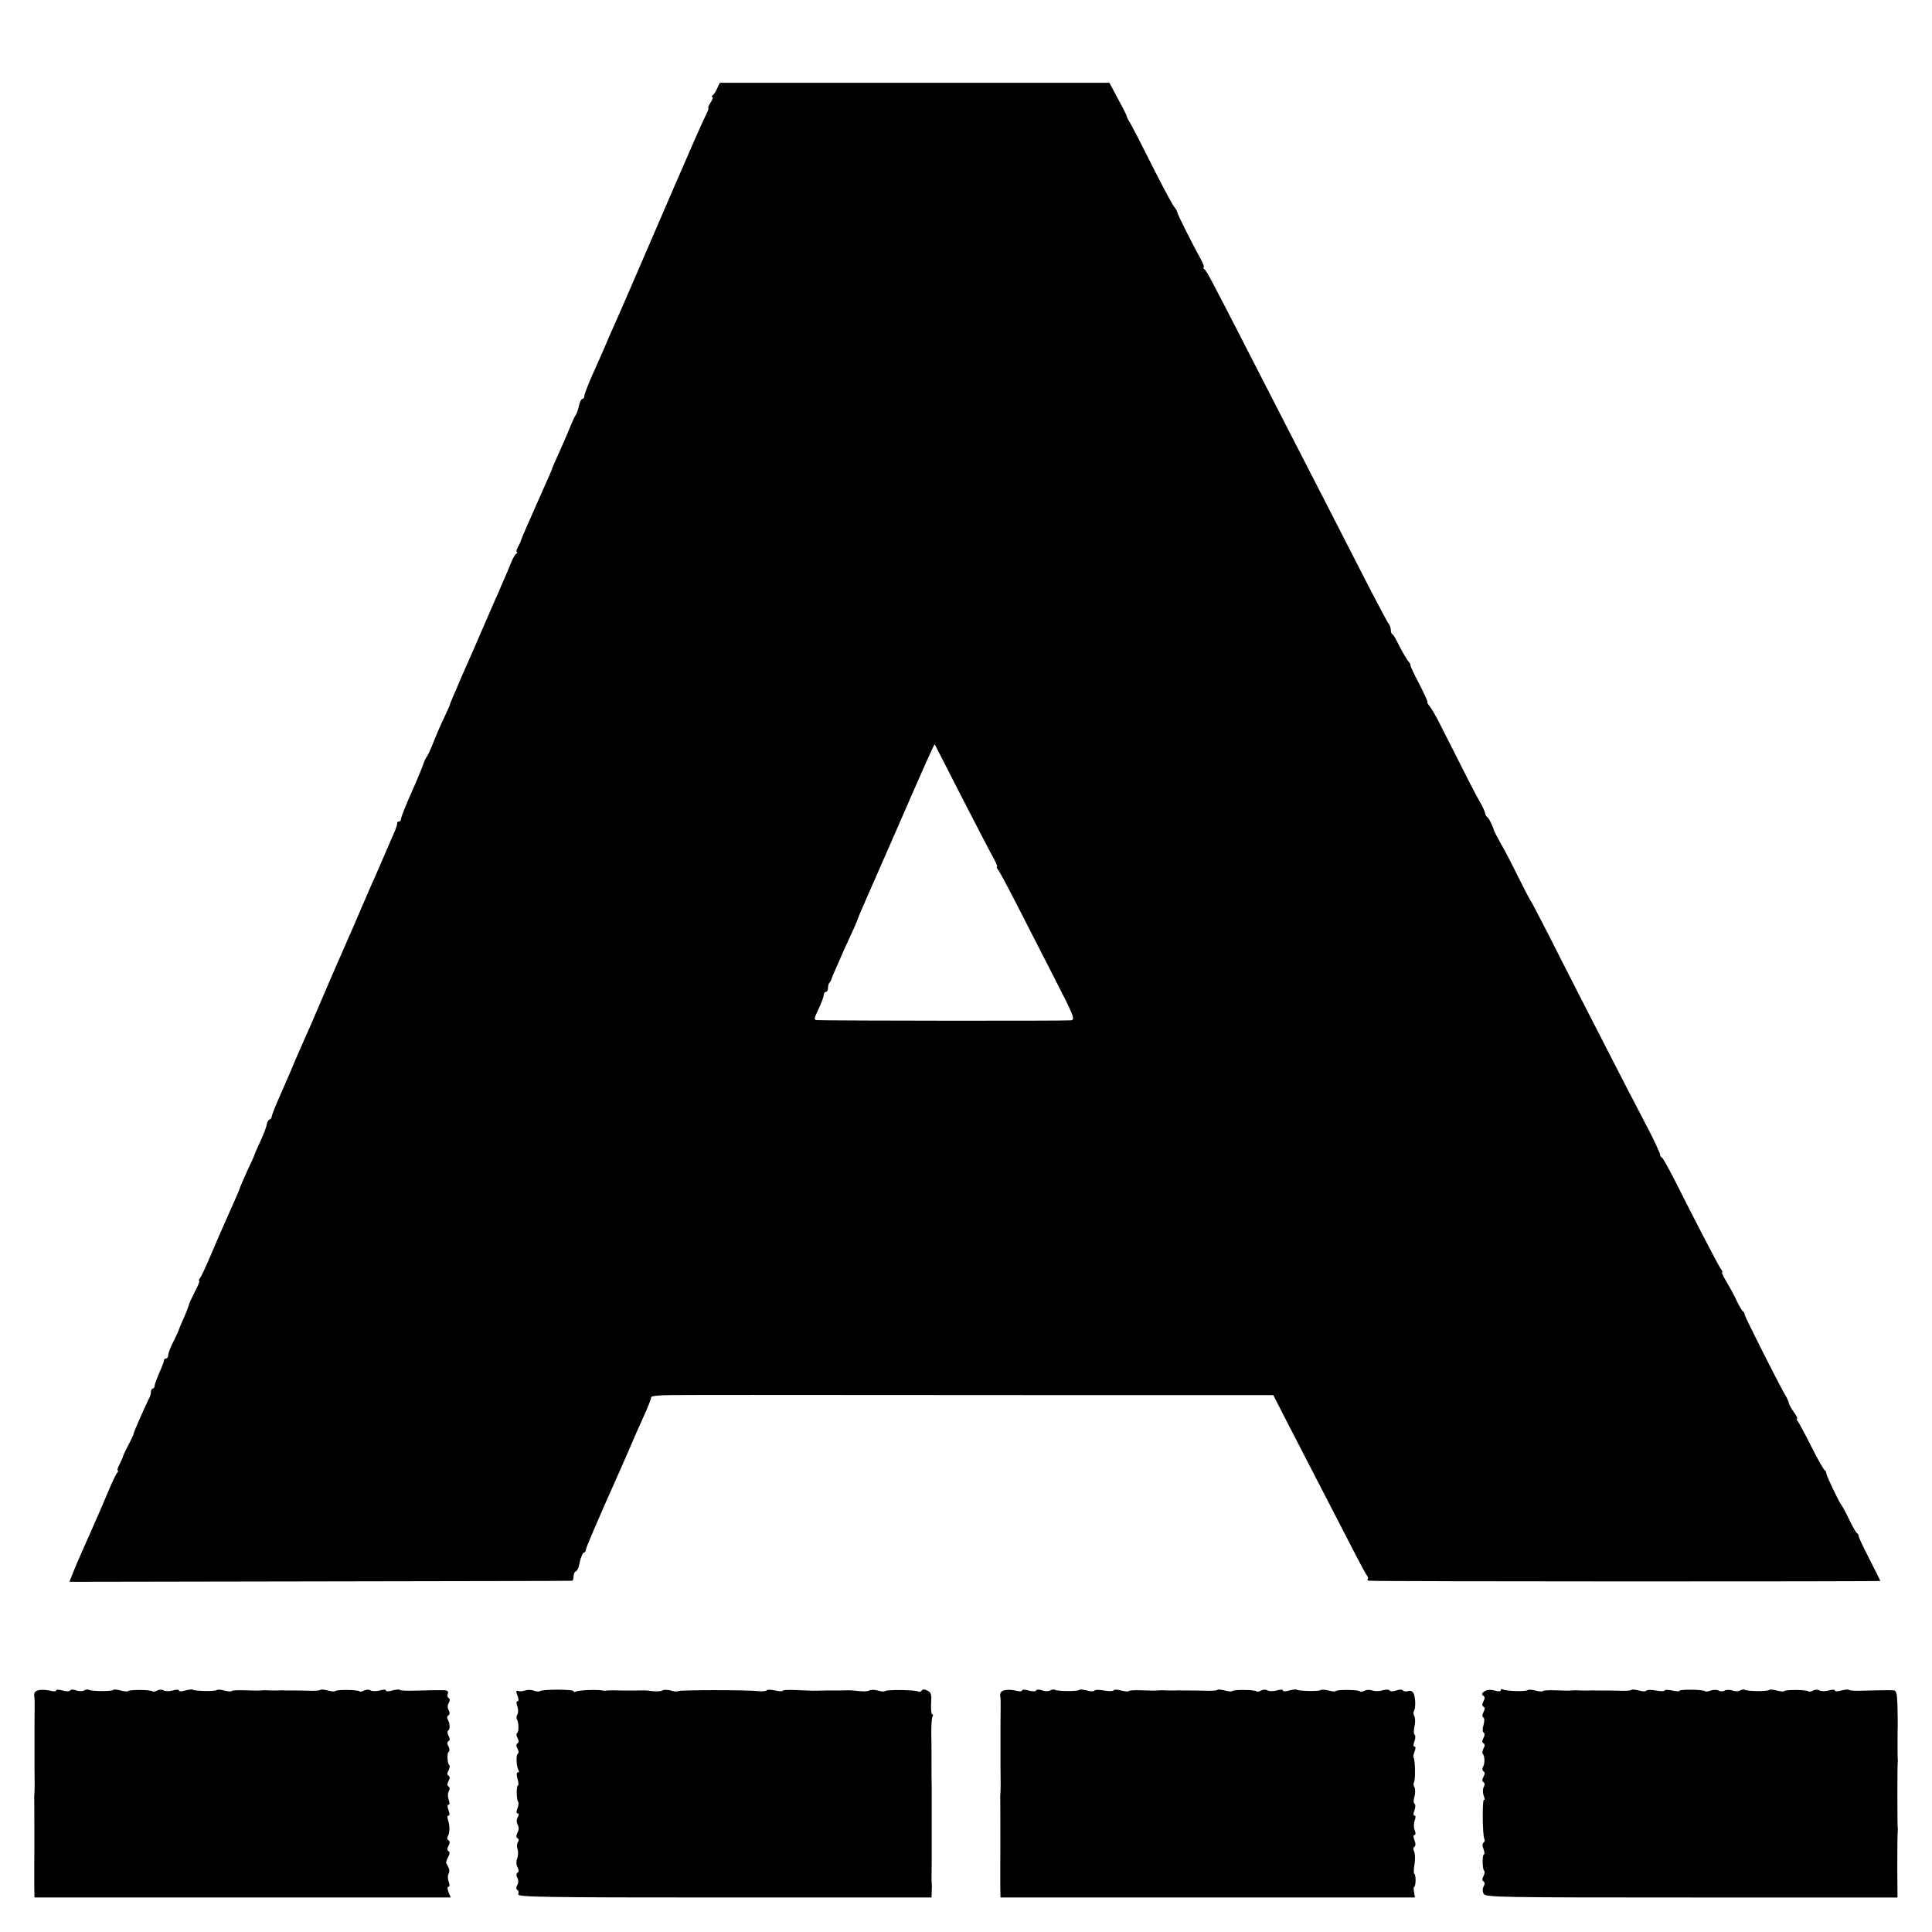 <?xml version="1.0" standalone="no"?>
<!DOCTYPE svg PUBLIC "-//W3C//DTD SVG 20010904//EN"
 "http://www.w3.org/TR/2001/REC-SVG-20010904/DTD/svg10.dtd">
<svg version="1.0" xmlns="http://www.w3.org/2000/svg"
 width="896pt" height="896pt" viewBox="0 0 896 896"
 preserveAspectRatio="xMidYMid meet">
<g transform="translate(0,896) scale(0.1,-0.1)"
fill="#000000" stroke="none">
<path d="M3326 8550 c-6 -14 -15 -28 -21 -32 -5 -4 -6 -8 -1 -8 4 0 1 -11 -8
-25 -9 -14 -14 -25 -11 -25 4 0 -3 -17 -13 -37 -11 -21 -77 -171 -147 -333
-151 -350 -250 -580 -275 -635 -10 -22 -26 -58 -35 -80 -25 -58 -31 -72 -70
-159 -19 -43 -35 -85 -35 -92 0 -8 -4 -14 -9 -14 -5 0 -13 -15 -16 -32 -4 -18
-11 -38 -15 -43 -5 -6 -17 -33 -28 -60 -11 -28 -34 -80 -51 -118 -17 -37 -31
-69 -31 -72 0 -2 -14 -34 -31 -72 -16 -37 -34 -77 -39 -88 -5 -11 -23 -54 -42
-95 -18 -41 -33 -77 -33 -80 -1 -3 -6 -15 -13 -27 -7 -13 -9 -23 -5 -23 4 0 3
-4 -3 -8 -6 -4 -18 -25 -26 -47 -9 -22 -24 -58 -34 -80 -10 -22 -18 -42 -19
-45 -1 -3 -9 -21 -18 -40 -8 -19 -31 -71 -50 -115 -19 -44 -43 -100 -54 -125
-11 -25 -32 -72 -47 -106 -14 -33 -33 -78 -43 -100 -9 -21 -17 -41 -17 -44 -1
-3 -13 -30 -27 -60 -15 -30 -37 -82 -50 -115 -13 -33 -27 -62 -30 -65 -3 -3
-10 -16 -14 -29 -4 -13 -29 -74 -56 -135 -27 -60 -49 -116 -49 -123 0 -7 -4
-13 -10 -13 -5 0 -9 -3 -8 -7 1 -5 -4 -19 -9 -33 -19 -44 -84 -194 -98 -226
-8 -16 -30 -68 -50 -114 -20 -46 -42 -98 -49 -114 -8 -17 -20 -47 -29 -66 -8
-19 -24 -55 -35 -80 -11 -25 -48 -110 -82 -190 -34 -80 -73 -170 -87 -200 -13
-30 -28 -64 -33 -75 -9 -23 -24 -58 -74 -172 -20 -45 -36 -86 -36 -91 0 -6 -4
-12 -10 -14 -5 -1 -11 -12 -13 -23 -1 -11 -15 -46 -30 -79 -15 -32 -27 -60
-27 -62 0 -2 -14 -34 -32 -71 -17 -38 -32 -72 -34 -78 -2 -10 -22 -55 -69
-160 -12 -27 -42 -95 -65 -150 -23 -55 -47 -106 -52 -112 -6 -7 -8 -13 -4 -13
3 0 -5 -22 -20 -50 -14 -27 -27 -55 -28 -62 -2 -7 -12 -34 -24 -61 -12 -26
-21 -49 -22 -52 0 -3 -11 -27 -25 -55 -14 -27 -25 -56 -25 -65 0 -8 -4 -15
-10 -15 -5 0 -10 -5 -10 -11 0 -5 -10 -31 -22 -57 -11 -26 -21 -53 -21 -59 0
-7 -4 -13 -9 -13 -4 0 -8 -7 -8 -15 0 -8 -4 -23 -10 -33 -15 -29 -70 -153 -70
-160 0 -4 -11 -28 -25 -54 -14 -27 -25 -50 -25 -53 0 -3 -7 -19 -15 -35 -9
-17 -13 -30 -9 -30 4 0 2 -6 -4 -12 -5 -7 -22 -42 -37 -78 -15 -36 -36 -85
-47 -110 -11 -25 -26 -58 -33 -75 -7 -16 -25 -57 -40 -90 -15 -33 -35 -80 -45
-105 l-18 -46 1162 2 c638 1 1164 2 1169 3 4 0 7 10 7 20 0 11 4 21 10 23 5 2
11 12 14 23 8 39 18 65 25 65 4 0 8 6 8 13 1 10 53 132 141 329 11 24 34 77
52 118 32 75 48 112 89 202 11 26 21 52 21 58 0 6 38 10 95 10 119 1 323 1
1688 0 l1102 0 63 -123 c212 -410 275 -532 316 -612 25 -49 50 -95 55 -101 5
-7 7 -15 4 -18 -4 -3 0 -7 8 -7 34 -4 2369 -4 2369 -1 0 2 -23 49 -52 105 -29
56 -51 104 -49 106 1 2 -1 7 -6 10 -5 3 -23 33 -38 66 -16 33 -32 62 -35 65
-9 9 -70 136 -70 147 0 6 -4 13 -8 15 -4 2 -32 50 -61 108 -29 58 -58 111 -63
118 -6 6 -7 12 -4 12 4 0 -2 14 -14 30 -12 17 -23 36 -24 43 -1 7 -6 19 -11
27 -27 44 -194 374 -194 384 0 5 -3 12 -8 15 -5 3 -17 24 -27 45 -10 22 -31
61 -47 88 -16 26 -26 48 -23 48 4 0 2 6 -4 13 -10 12 -122 228 -217 417 -27
52 -52 98 -57 101 -6 3 -9 9 -9 13 1 6 -29 70 -57 124 -7 12 -17 32 -23 44 -6
11 -39 75 -74 142 -86 167 -278 541 -366 716 -41 80 -76 147 -79 150 -3 3 -30
55 -60 115 -30 61 -66 130 -81 155 -14 25 -27 50 -29 55 -7 25 -25 61 -33 66
-5 3 -9 12 -10 20 -2 8 -12 30 -23 49 -18 30 -58 108 -190 370 -15 30 -35 63
-43 74 -9 10 -14 19 -11 20 3 0 -15 39 -39 86 -25 47 -43 86 -40 86 2 1 -3 10
-12 20 -8 11 -26 42 -40 69 -13 28 -27 52 -31 53 -5 2 -8 11 -8 21 0 9 -4 21
-9 27 -5 5 -56 101 -114 214 -107 209 -216 422 -372 725 -48 94 -128 249 -177
345 -164 320 -183 355 -193 362 -5 4 -7 8 -3 8 4 0 -1 16 -12 36 -35 62 -109
209 -110 219 -1 6 -7 17 -14 25 -7 8 -40 69 -74 135 -80 159 -125 247 -137
265 -5 8 -10 20 -11 25 -2 6 -20 42 -41 80 l-38 71 -904 0 -903 0 -12 -26z
m1137 -3292 c70 -135 135 -262 147 -282 11 -20 17 -36 14 -36 -4 0 -1 -6 5
-14 6 -7 43 -76 82 -152 39 -77 118 -230 174 -340 97 -189 102 -202 82 -206
-18 -3 -1128 -2 -1179 1 -14 1 -13 7 8 51 13 27 24 57 24 65 0 8 5 15 10 15 6
0 10 8 10 18 0 10 3 22 8 26 4 4 7 11 8 14 0 4 9 25 19 47 10 22 19 42 20 45
1 5 34 78 63 140 9 19 16 37 17 40 0 3 19 48 42 100 23 52 85 194 138 315 139
319 178 406 180 403 1 -2 59 -114 128 -250z"/>
<path d="M183 1122 c-22 -3 -28 -14 -23 -37 1 -5 1 -59 0 -120 0 -60 0 -150 0
-200 1 -49 1 -101 0 -115 -1 -14 -2 -29 -1 -35 0 -20 1 -231 0 -290 0 -33 0
-84 0 -112 l1 -53 965 0 965 0 -10 25 c-6 16 -6 25 0 25 6 0 6 9 1 23 -5 13
-5 30 -1 37 5 8 5 21 0 29 -4 9 -9 18 -11 21 -1 3 3 15 9 27 8 14 9 24 2 28
-7 4 -7 12 0 25 7 13 7 21 0 25 -6 4 -7 11 -4 17 10 16 11 50 2 76 -4 13 -4
22 2 22 6 0 6 9 0 25 -6 16 -6 25 0 25 6 0 6 9 1 23 -5 13 -5 30 0 39 6 11 5
19 -1 23 -7 4 -7 12 0 25 7 13 7 21 0 25 -7 4 -7 12 0 24 5 10 7 21 4 24 -10
9 -12 57 -3 63 5 3 5 14 -1 24 -7 13 -7 21 0 25 7 4 7 12 0 25 -6 12 -6 21 -1
25 10 5 7 36 -4 54 -3 5 -1 12 5 16 6 4 7 13 1 23 -6 11 -6 24 0 34 6 10 6 19
0 23 -6 3 -8 12 -4 20 3 10 -1 15 -13 16 -28 1 -91 0 -152 -2 -29 -1 -55 1
-58 4 -3 3 -19 1 -35 -3 -16 -5 -29 -5 -29 0 0 5 -13 5 -29 0 -15 -4 -34 -4
-42 0 -7 5 -20 5 -30 0 -9 -5 -19 -7 -22 -4 -8 8 -106 9 -113 1 -3 -3 -18 -1
-34 3 -16 4 -31 6 -34 3 -3 -4 -29 -5 -58 -4 -29 1 -60 1 -68 1 -8 0 -24 0
-35 0 -11 1 -27 1 -35 0 -8 0 -24 0 -35 0 -11 1 -26 1 -32 1 -26 -2 -39 -2
-91 0 -29 1 -55 0 -58 -4 -3 -3 -18 -1 -34 3 -16 4 -31 5 -35 2 -6 -7 -105 -5
-112 2 -2 2 -18 0 -34 -4 -16 -5 -29 -5 -29 0 0 5 -13 5 -29 0 -15 -4 -34 -4
-42 0 -7 5 -20 5 -30 0 -9 -5 -19 -7 -22 -4 -8 8 -106 9 -113 1 -3 -3 -18 -1
-34 3 -16 4 -31 6 -34 3 -7 -8 -101 -7 -113 0 -5 3 -15 2 -23 -3 -7 -4 -24 -4
-36 0 -14 6 -26 5 -29 0 -3 -5 -18 -5 -35 0 -17 5 -30 5 -30 0 0 -5 -12 -5
-27 -1 -16 4 -38 5 -50 3z"/>
<path d="M2435 1120 c-11 -4 -26 -5 -33 -2 -9 3 -10 -2 -2 -22 6 -16 6 -26 0
-26 -6 0 -6 -9 -1 -23 5 -13 5 -30 1 -37 -5 -8 -6 -18 -3 -23 9 -15 10 -57 2
-63 -5 -3 -5 -14 1 -24 7 -13 7 -21 0 -25 -7 -4 -7 -12 0 -25 6 -10 6 -21 1
-24 -9 -6 -6 -60 4 -77 4 -5 2 -9 -4 -9 -6 0 -6 -11 -1 -30 5 -16 6 -30 2 -30
-8 0 -7 -68 1 -76 3 -3 2 -17 -3 -30 -6 -16 -6 -24 1 -24 6 0 6 -6 0 -18 -6
-11 -6 -24 0 -35 6 -11 6 -24 -1 -36 -7 -14 -7 -22 0 -26 7 -4 7 -11 2 -18 -5
-7 -6 -21 -2 -32 4 -11 3 -30 -1 -43 -6 -14 -5 -31 1 -42 7 -13 7 -21 0 -25
-6 -4 -7 -13 -1 -23 6 -11 6 -24 0 -34 -6 -10 -6 -19 0 -23 6 -3 8 -12 4 -20
-4 -13 115 -15 956 -15 l961 0 1 28 c1 15 1 31 0 35 -1 7 -1 65 0 117 0 8 0
65 0 125 0 61 0 117 0 125 0 8 0 42 0 75 -1 33 -1 92 -1 130 0 39 0 98 -1 132
0 34 2 67 6 73 3 5 3 10 -2 10 -4 0 -6 22 -5 49 3 41 1 51 -16 60 -14 7 -23 8
-27 1 -4 -6 -11 -8 -16 -5 -12 8 -148 10 -155 2 -3 -3 -18 -2 -33 3 -16 4 -34
4 -40 0 -7 -4 -27 -5 -44 -3 -18 2 -39 4 -47 4 -25 -1 -53 -1 -110 -1 -30 -1
-59 -1 -65 -1 -5 0 -38 2 -73 3 -34 2 -62 0 -62 -3 0 -4 -16 -3 -35 1 -19 4
-37 5 -39 1 -3 -4 -20 -6 -38 -4 -56 6 -369 6 -374 0 -3 -3 -18 -2 -33 3 -16
4 -34 4 -40 0 -7 -4 -27 -5 -44 -3 -30 4 -38 4 -77 3 -8 0 -40 0 -70 0 -30 1
-59 1 -65 0 -5 -2 -14 -1 -20 0 -22 5 -114 2 -124 -5 -6 -3 -11 -3 -11 2 0 9
-147 9 -156 0 -4 -3 -16 -2 -28 2 -11 5 -30 5 -41 1z"/>
<path d="M4663 1122 c-22 -3 -28 -14 -23 -37 1 -5 1 -59 0 -120 0 -60 0 -150
0 -200 1 -49 1 -101 0 -115 -1 -14 -2 -29 -1 -35 0 -20 1 -231 0 -290 0 -33 0
-84 0 -112 l1 -53 961 0 961 0 -4 25 c-3 14 -2 25 1 25 3 0 6 14 6 30 0 17 -3
30 -6 30 -3 0 -3 20 1 44 4 25 3 51 -2 60 -5 8 -4 17 1 21 7 4 7 15 1 30 -6
16 -6 25 0 25 6 0 6 9 1 22 -5 13 -5 33 0 46 5 13 5 22 -1 22 -6 0 -6 9 0 25
5 14 5 27 0 30 -5 3 -5 18 0 34 4 15 4 34 0 42 -5 7 -6 18 -2 24 7 11 5 105
-2 113 -3 2 -1 15 4 28 6 15 6 24 0 24 -6 0 -6 9 0 25 5 13 5 27 1 30 -5 3 -5
20 -1 39 4 19 4 40 -1 47 -4 7 -5 18 -2 23 9 13 8 58 0 80 -5 12 -14 17 -27
13 -11 -3 -22 -1 -25 4 -3 4 -16 4 -30 -1 -14 -5 -27 -5 -30 0 -3 5 -18 5 -33
1 -15 -5 -36 -5 -47 -1 -11 4 -27 4 -36 -1 -9 -5 -19 -6 -22 -3 -8 8 -106 9
-113 1 -3 -3 -18 -1 -34 3 -16 4 -31 5 -35 2 -6 -7 -105 -5 -112 2 -2 2 -18 0
-34 -4 -16 -5 -29 -5 -29 0 0 5 -13 5 -29 0 -15 -4 -34 -4 -42 0 -7 5 -20 5
-30 0 -9 -5 -19 -7 -22 -4 -8 8 -106 9 -113 1 -3 -3 -18 -1 -34 3 -16 4 -31 6
-34 3 -3 -4 -29 -5 -58 -4 -29 1 -60 1 -68 1 -8 0 -24 0 -35 0 -11 1 -27 1
-35 0 -8 0 -24 0 -35 0 -11 1 -26 1 -32 1 -26 -2 -39 -2 -91 0 -29 1 -55 0
-58 -4 -3 -3 -19 -1 -35 3 -16 5 -31 5 -34 1 -2 -5 -23 -5 -45 -1 -22 4 -43 4
-45 -1 -3 -4 -18 -4 -34 1 -16 4 -32 6 -35 3 -7 -8 -101 -7 -113 0 -5 3 -15 2
-23 -3 -7 -4 -24 -4 -36 0 -14 6 -26 5 -29 0 -3 -5 -18 -5 -35 0 -17 5 -30 5
-30 0 0 -5 -12 -5 -27 -1 -16 4 -38 5 -50 3z"/>
<path d="M6884 1116 c-12 -9 -14 -15 -5 -20 8 -5 8 -13 1 -26 -7 -13 -7 -21 0
-25 7 -4 7 -12 0 -25 -6 -11 -6 -21 -1 -25 6 -3 6 -17 1 -35 -5 -18 -5 -32 1
-35 5 -4 5 -14 -1 -25 -7 -13 -7 -21 0 -25 7 -4 7 -12 0 -24 -5 -10 -7 -21 -4
-24 10 -10 11 -42 3 -59 -6 -10 -5 -19 1 -23 7 -4 7 -12 0 -25 -7 -13 -7 -21
0 -25 6 -4 7 -12 1 -23 -5 -9 -5 -26 0 -40 5 -13 6 -21 1 -19 -8 6 -7 -167 2
-181 3 -6 2 -13 -3 -17 -7 -4 -7 -15 -1 -30 5 -14 6 -25 2 -25 -8 0 -8 -68 1
-76 4 -4 2 -15 -3 -25 -7 -12 -7 -20 0 -24 6 -4 7 -13 1 -23 -6 -11 -6 -24 0
-35 9 -16 71 -17 964 -17 l955 0 -1 148 c0 81 1 152 2 157 1 6 1 14 0 18 -2
12 -2 290 0 302 1 6 1 13 0 18 -1 7 -1 125 0 157 0 8 0 48 -1 88 -2 59 -5 72
-19 73 -24 1 -89 0 -149 -2 -29 -1 -55 1 -58 4 -3 3 -19 1 -35 -3 -16 -5 -29
-5 -29 0 0 5 -13 5 -29 0 -15 -4 -34 -4 -42 0 -7 5 -20 5 -30 0 -9 -5 -19 -7
-22 -4 -8 8 -106 9 -113 1 -3 -3 -18 -1 -34 3 -16 4 -31 6 -34 3 -7 -8 -101
-7 -113 0 -5 3 -15 2 -23 -3 -7 -4 -23 -5 -35 0 -11 4 -28 4 -36 0 -8 -5 -21
-5 -29 0 -7 4 -23 4 -36 0 -12 -5 -24 -6 -27 -3 -8 8 -117 9 -117 2 0 -4 -16
-3 -35 1 -19 4 -35 4 -35 0 0 -4 -18 -4 -40 0 -22 4 -43 4 -45 -1 -3 -4 -18
-4 -34 1 -16 4 -32 6 -35 3 -3 -4 -29 -5 -58 -4 -29 1 -60 1 -68 1 -8 0 -24 0
-35 0 -11 1 -27 1 -35 0 -8 0 -24 0 -35 0 -11 1 -26 1 -32 1 -26 -2 -39 -2
-91 0 -29 1 -55 0 -58 -4 -3 -3 -18 -1 -34 3 -16 4 -31 5 -35 2 -7 -8 -102 -5
-115 3 -6 3 -10 2 -10 -4 0 -6 -11 -6 -29 -1 -20 5 -35 4 -47 -4z"/>
</g>
</svg>
